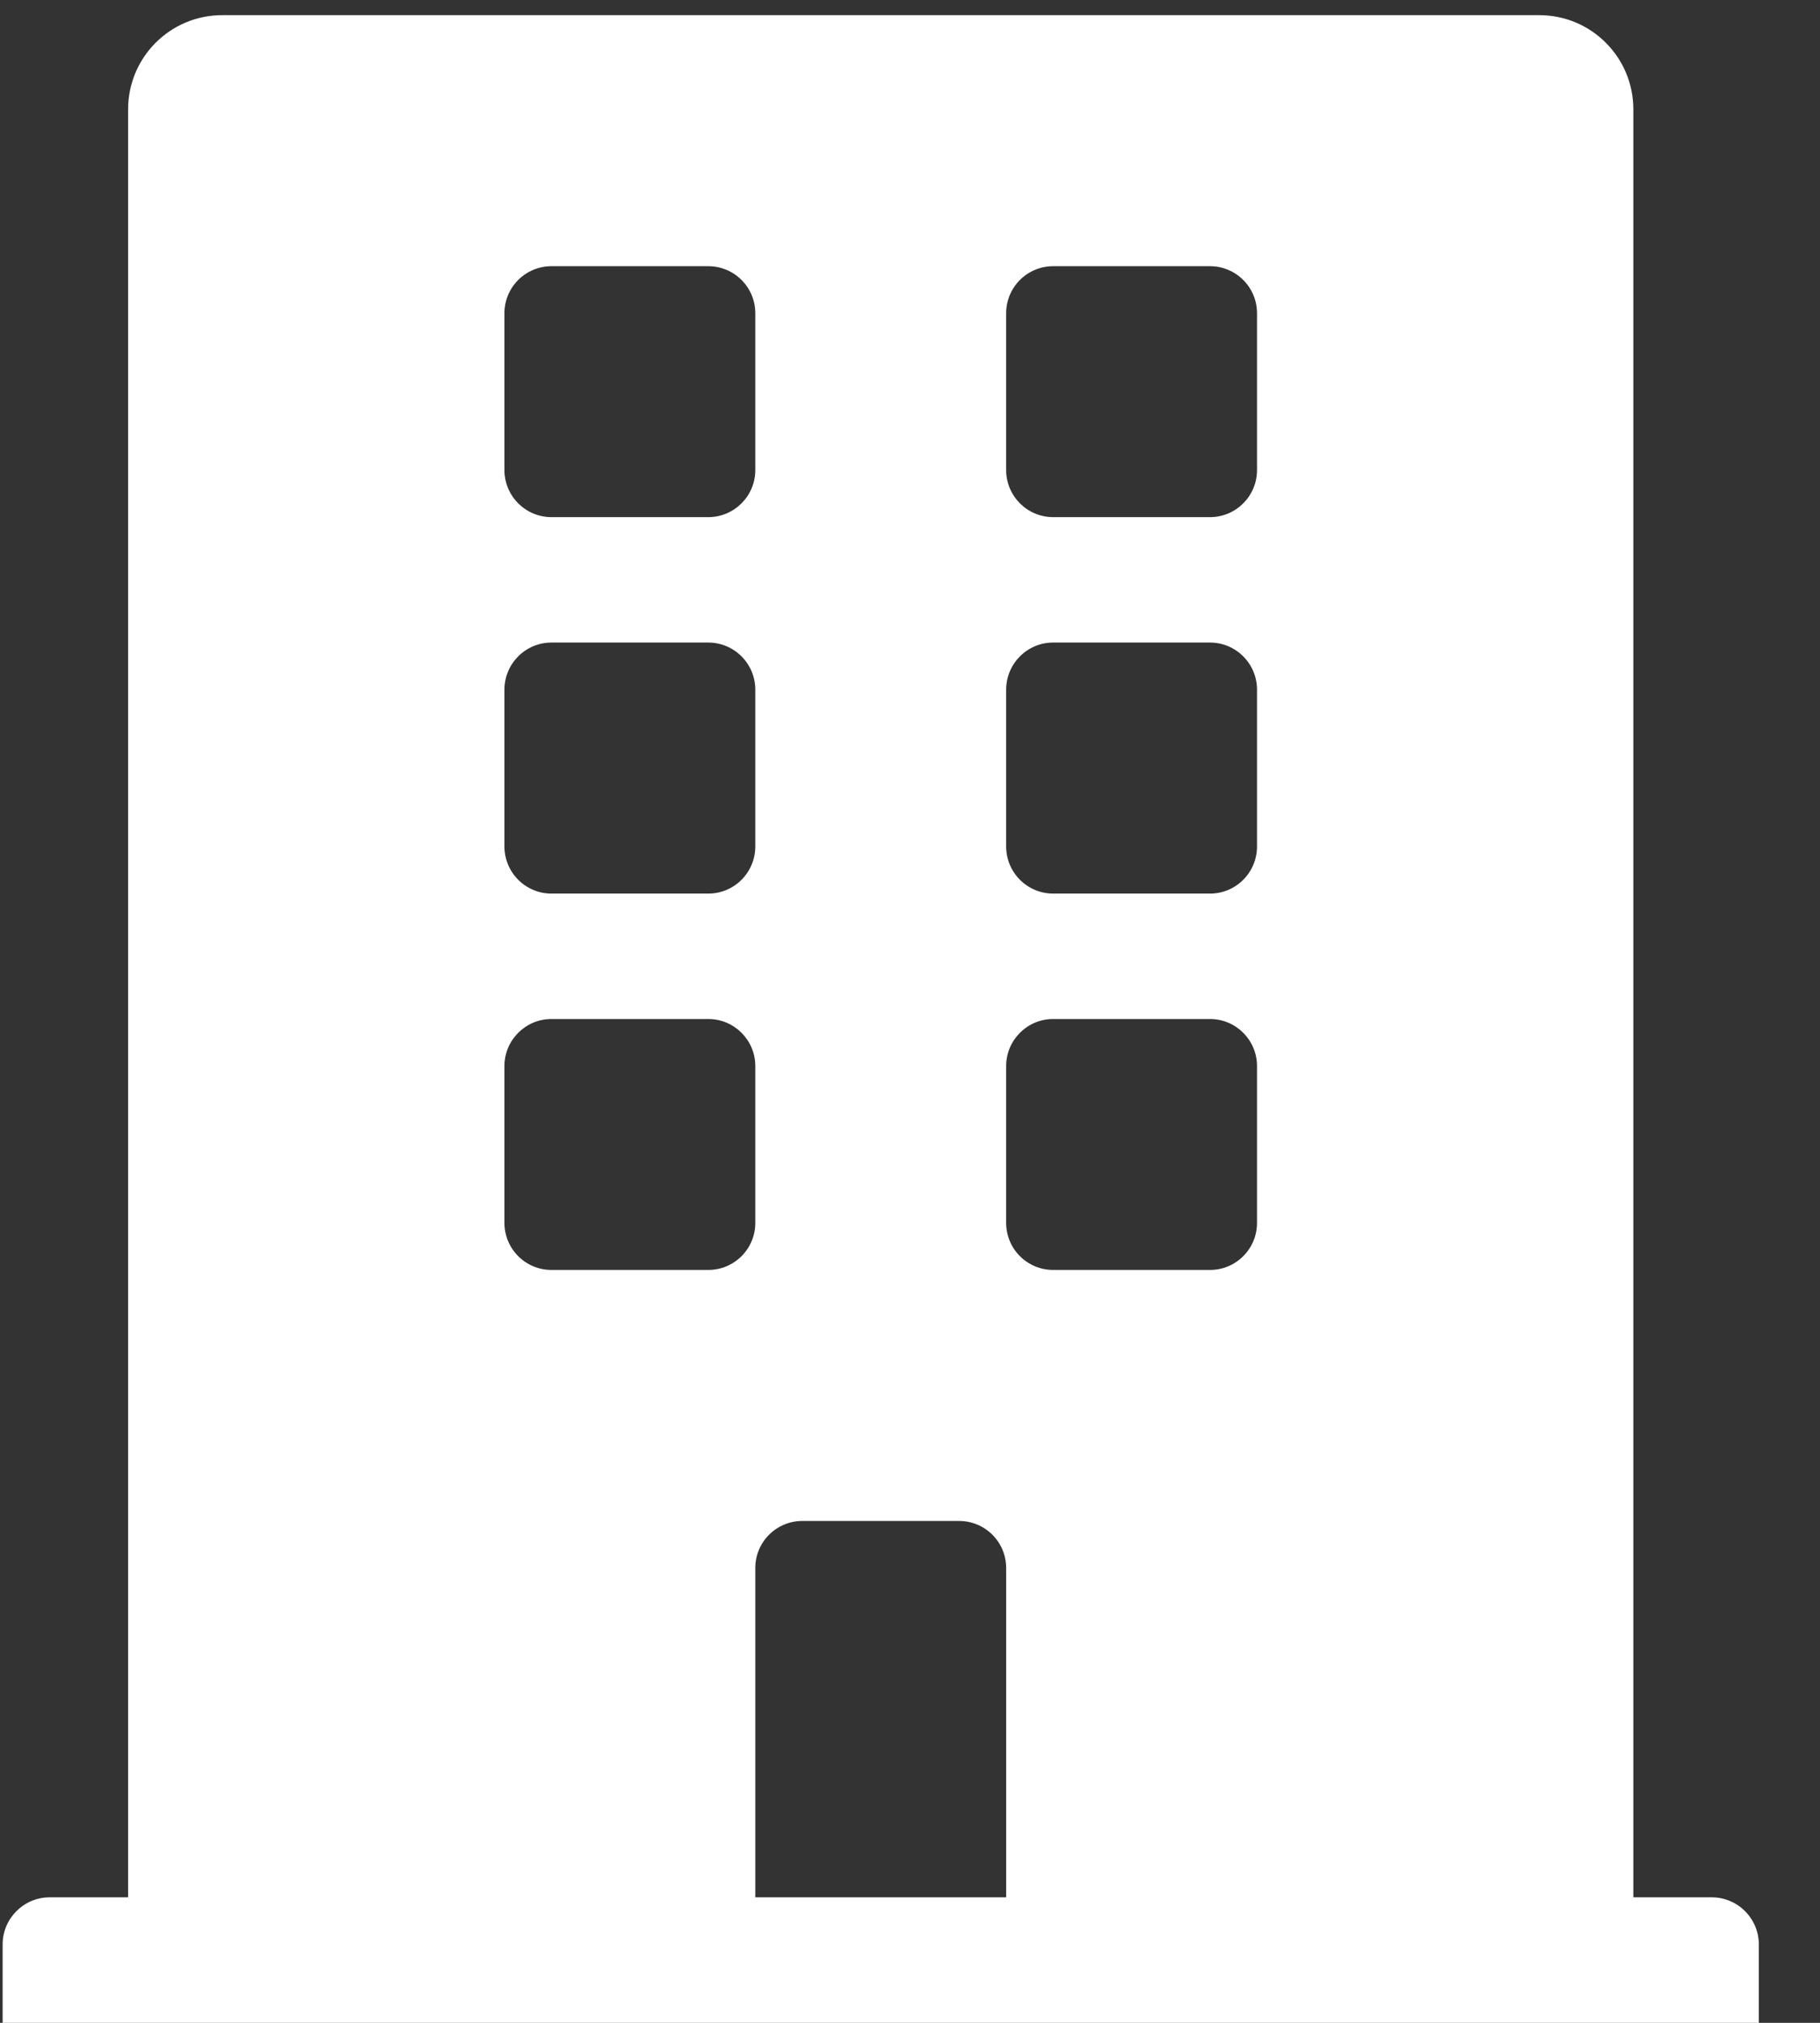 <svg width="18" height="20" viewBox="0 0 18 20" fill="none" xmlns="http://www.w3.org/2000/svg">
<rect x="0" y="0" width="18" height="20" fill="#333333" stroke="none"/>
<g clip-path="url(#clip0_1211_412)">
<path d="M16.929 18.759H16.154V1.081C16.154 0.567 15.738 0.15 15.224 0.15H2.197C1.683 0.15 1.267 0.567 1.267 1.081V18.759H0.491C0.235 18.759 0.026 18.968 0.026 19.225V20H17.395V19.225C17.395 18.968 17.186 18.759 16.929 18.759ZM4.989 3.097C4.989 2.84 5.197 2.632 5.454 2.632H7.005C7.262 2.632 7.47 2.84 7.47 3.097V4.648C7.47 4.904 7.262 5.113 7.005 5.113H5.454C5.197 5.113 4.989 4.904 4.989 4.648V3.097ZM4.989 6.819C4.989 6.562 5.197 6.353 5.454 6.353H7.005C7.262 6.353 7.47 6.562 7.47 6.819V8.369C7.47 8.626 7.262 8.835 7.005 8.835H5.454C5.197 8.835 4.989 8.626 4.989 8.369V6.819ZM7.005 12.556H5.454C5.197 12.556 4.989 12.348 4.989 12.091V10.54C4.989 10.284 5.197 10.075 5.454 10.075H7.005C7.262 10.075 7.47 10.284 7.47 10.54V12.091C7.47 12.348 7.262 12.556 7.005 12.556ZM9.951 18.759H7.47V15.503C7.47 15.246 7.678 15.038 7.935 15.038H9.486C9.743 15.038 9.951 15.246 9.951 15.503V18.759ZM12.432 12.091C12.432 12.348 12.224 12.556 11.967 12.556H10.416C10.159 12.556 9.951 12.348 9.951 12.091V10.54C9.951 10.284 10.159 10.075 10.416 10.075H11.967C12.224 10.075 12.432 10.284 12.432 10.54V12.091ZM12.432 8.369C12.432 8.626 12.224 8.835 11.967 8.835H10.416C10.159 8.835 9.951 8.626 9.951 8.369V6.819C9.951 6.562 10.159 6.353 10.416 6.353H11.967C12.224 6.353 12.432 6.562 12.432 6.819V8.369ZM12.432 4.648C12.432 4.904 12.224 5.113 11.967 5.113H10.416C10.159 5.113 9.951 4.904 9.951 4.648V3.097C9.951 2.84 10.159 2.632 10.416 2.632H11.967C12.224 2.632 12.432 2.84 12.432 3.097V4.648Z" fill="white"/>
</g>
<defs>
<clipPath id="clip0_1211_412">
<rect width="17.368" height="19.85" fill="white" transform="translate(0.026 0.15)"/>
</clipPath>
</defs>
</svg>

